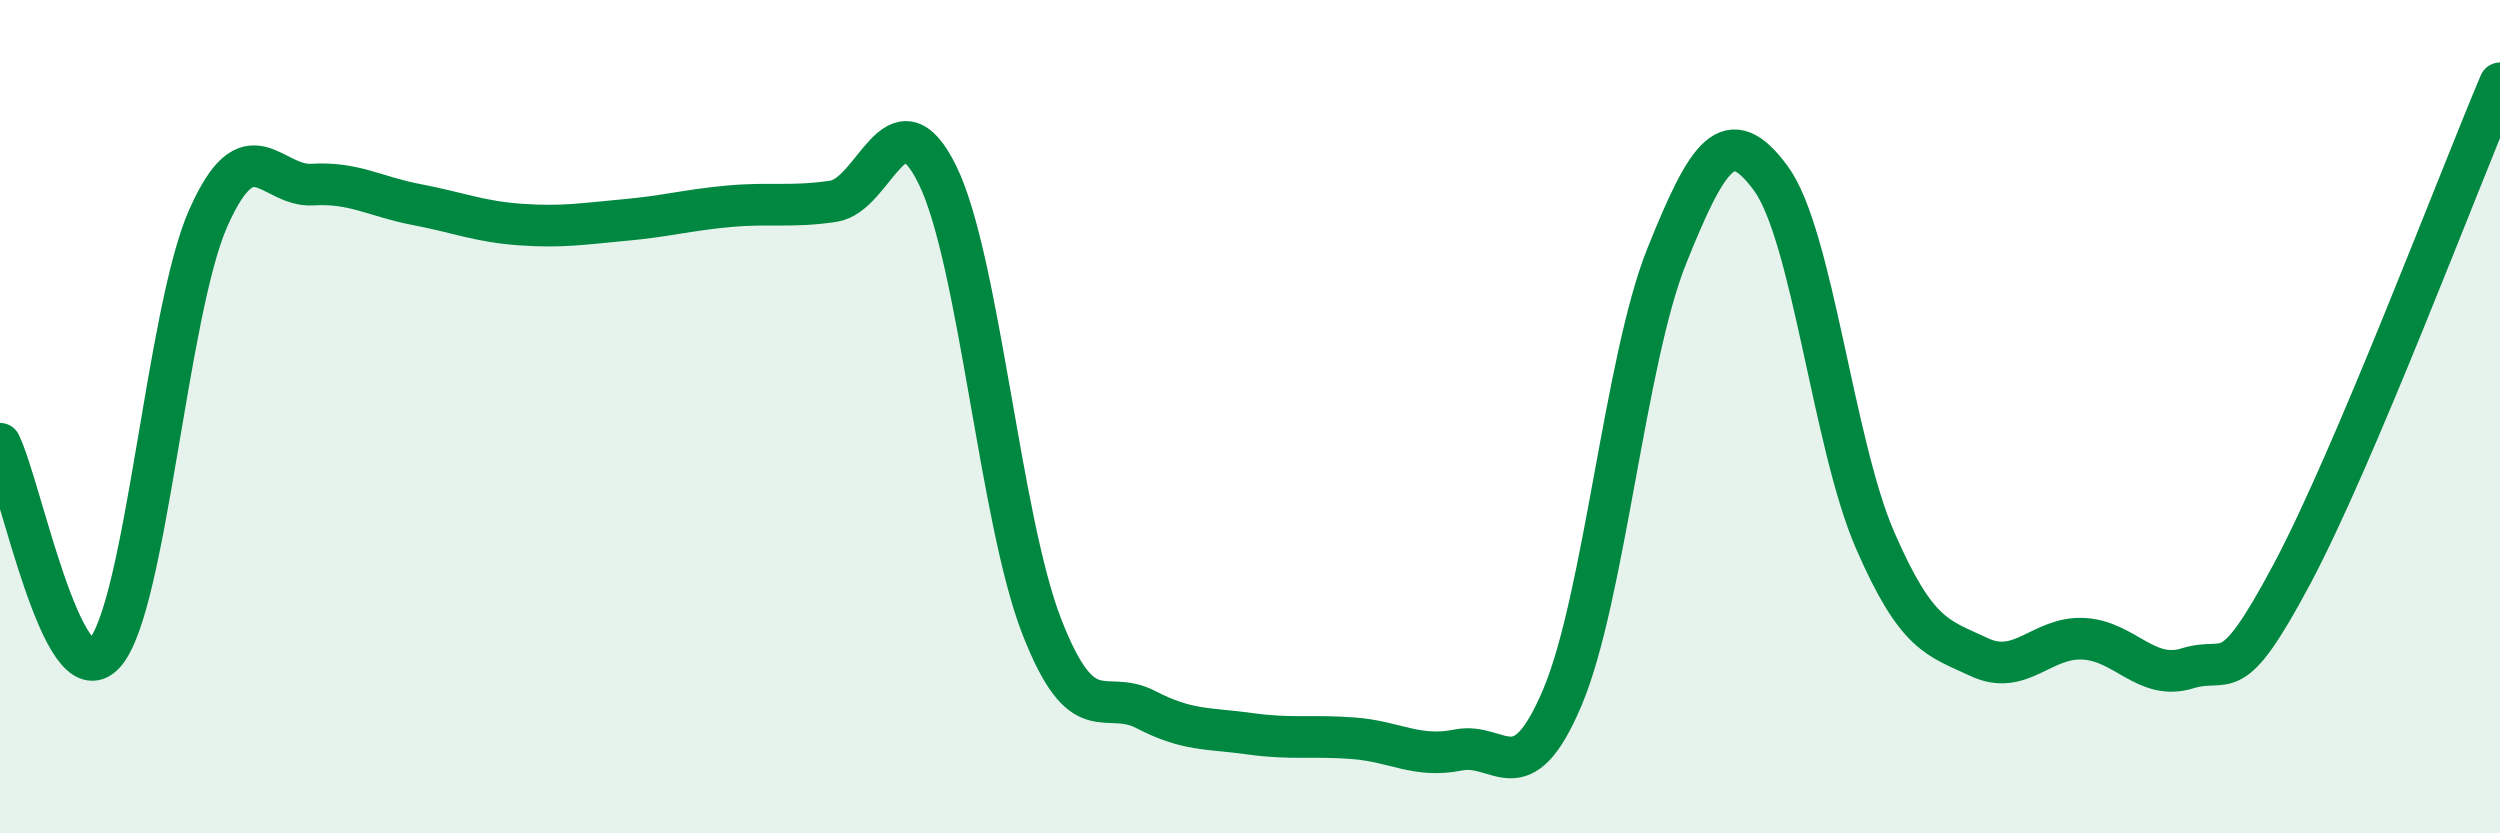 
    <svg width="60" height="20" viewBox="0 0 60 20" xmlns="http://www.w3.org/2000/svg">
      <path
        d="M 0,10.65 C 0.5,11.66 1.5,16.77 2.5,15.69 C 3.5,14.61 4,7.48 5,5.23 C 6,2.98 6.5,4.49 7.5,4.43 C 8.5,4.37 9,4.72 10,4.91 C 11,5.1 11.5,5.32 12.5,5.39 C 13.5,5.46 14,5.37 15,5.28 C 16,5.19 16.5,5.04 17.5,4.95 C 18.5,4.86 19,4.98 20,4.83 C 21,4.68 21.5,2.16 22.5,4.2 C 23.5,6.24 24,12.46 25,15.03 C 26,17.6 26.5,16.51 27.5,17.03 C 28.5,17.55 29,17.47 30,17.61 C 31,17.75 31.5,17.64 32.5,17.72 C 33.5,17.8 34,18.2 35,18 C 36,17.8 36.5,19.1 37.5,16.73 C 38.5,14.36 39,8.64 40,6.15 C 41,3.66 41.5,2.92 42.5,4.28 C 43.5,5.64 44,10.66 45,12.96 C 46,15.26 46.5,15.3 47.5,15.77 C 48.5,16.24 49,15.28 50,15.33 C 51,15.38 51.5,16.35 52.5,16.04 C 53.5,15.73 53.5,16.6 55,13.79 C 56.5,10.98 59,4.36 60,2L60 20L0 20Z"
        fill="#008740"
        opacity="0.1"
        stroke-linecap="round"
        stroke-linejoin="round"
      />
      <path
        d="M 0,10.65 C 0.5,11.66 1.5,16.77 2.5,15.69 C 3.5,14.61 4,7.48 5,5.23 C 6,2.98 6.5,4.49 7.5,4.43 C 8.5,4.37 9,4.72 10,4.91 C 11,5.1 11.5,5.32 12.5,5.39 C 13.5,5.46 14,5.37 15,5.28 C 16,5.19 16.5,5.04 17.5,4.95 C 18.5,4.86 19,4.98 20,4.83 C 21,4.68 21.5,2.16 22.5,4.2 C 23.5,6.24 24,12.46 25,15.03 C 26,17.6 26.5,16.51 27.5,17.03 C 28.5,17.55 29,17.47 30,17.61 C 31,17.75 31.5,17.64 32.5,17.72 C 33.5,17.8 34,18.2 35,18 C 36,17.8 36.5,19.1 37.5,16.73 C 38.5,14.36 39,8.64 40,6.15 C 41,3.66 41.5,2.92 42.5,4.28 C 43.5,5.64 44,10.66 45,12.96 C 46,15.26 46.5,15.3 47.5,15.77 C 48.5,16.24 49,15.28 50,15.33 C 51,15.38 51.5,16.35 52.5,16.04 C 53.5,15.73 53.5,16.6 55,13.79 C 56.5,10.98 59,4.36 60,2"
        stroke="#008740"
        stroke-width="1"
        fill="none"
        stroke-linecap="round"
        stroke-linejoin="round"
      />
    </svg>
  